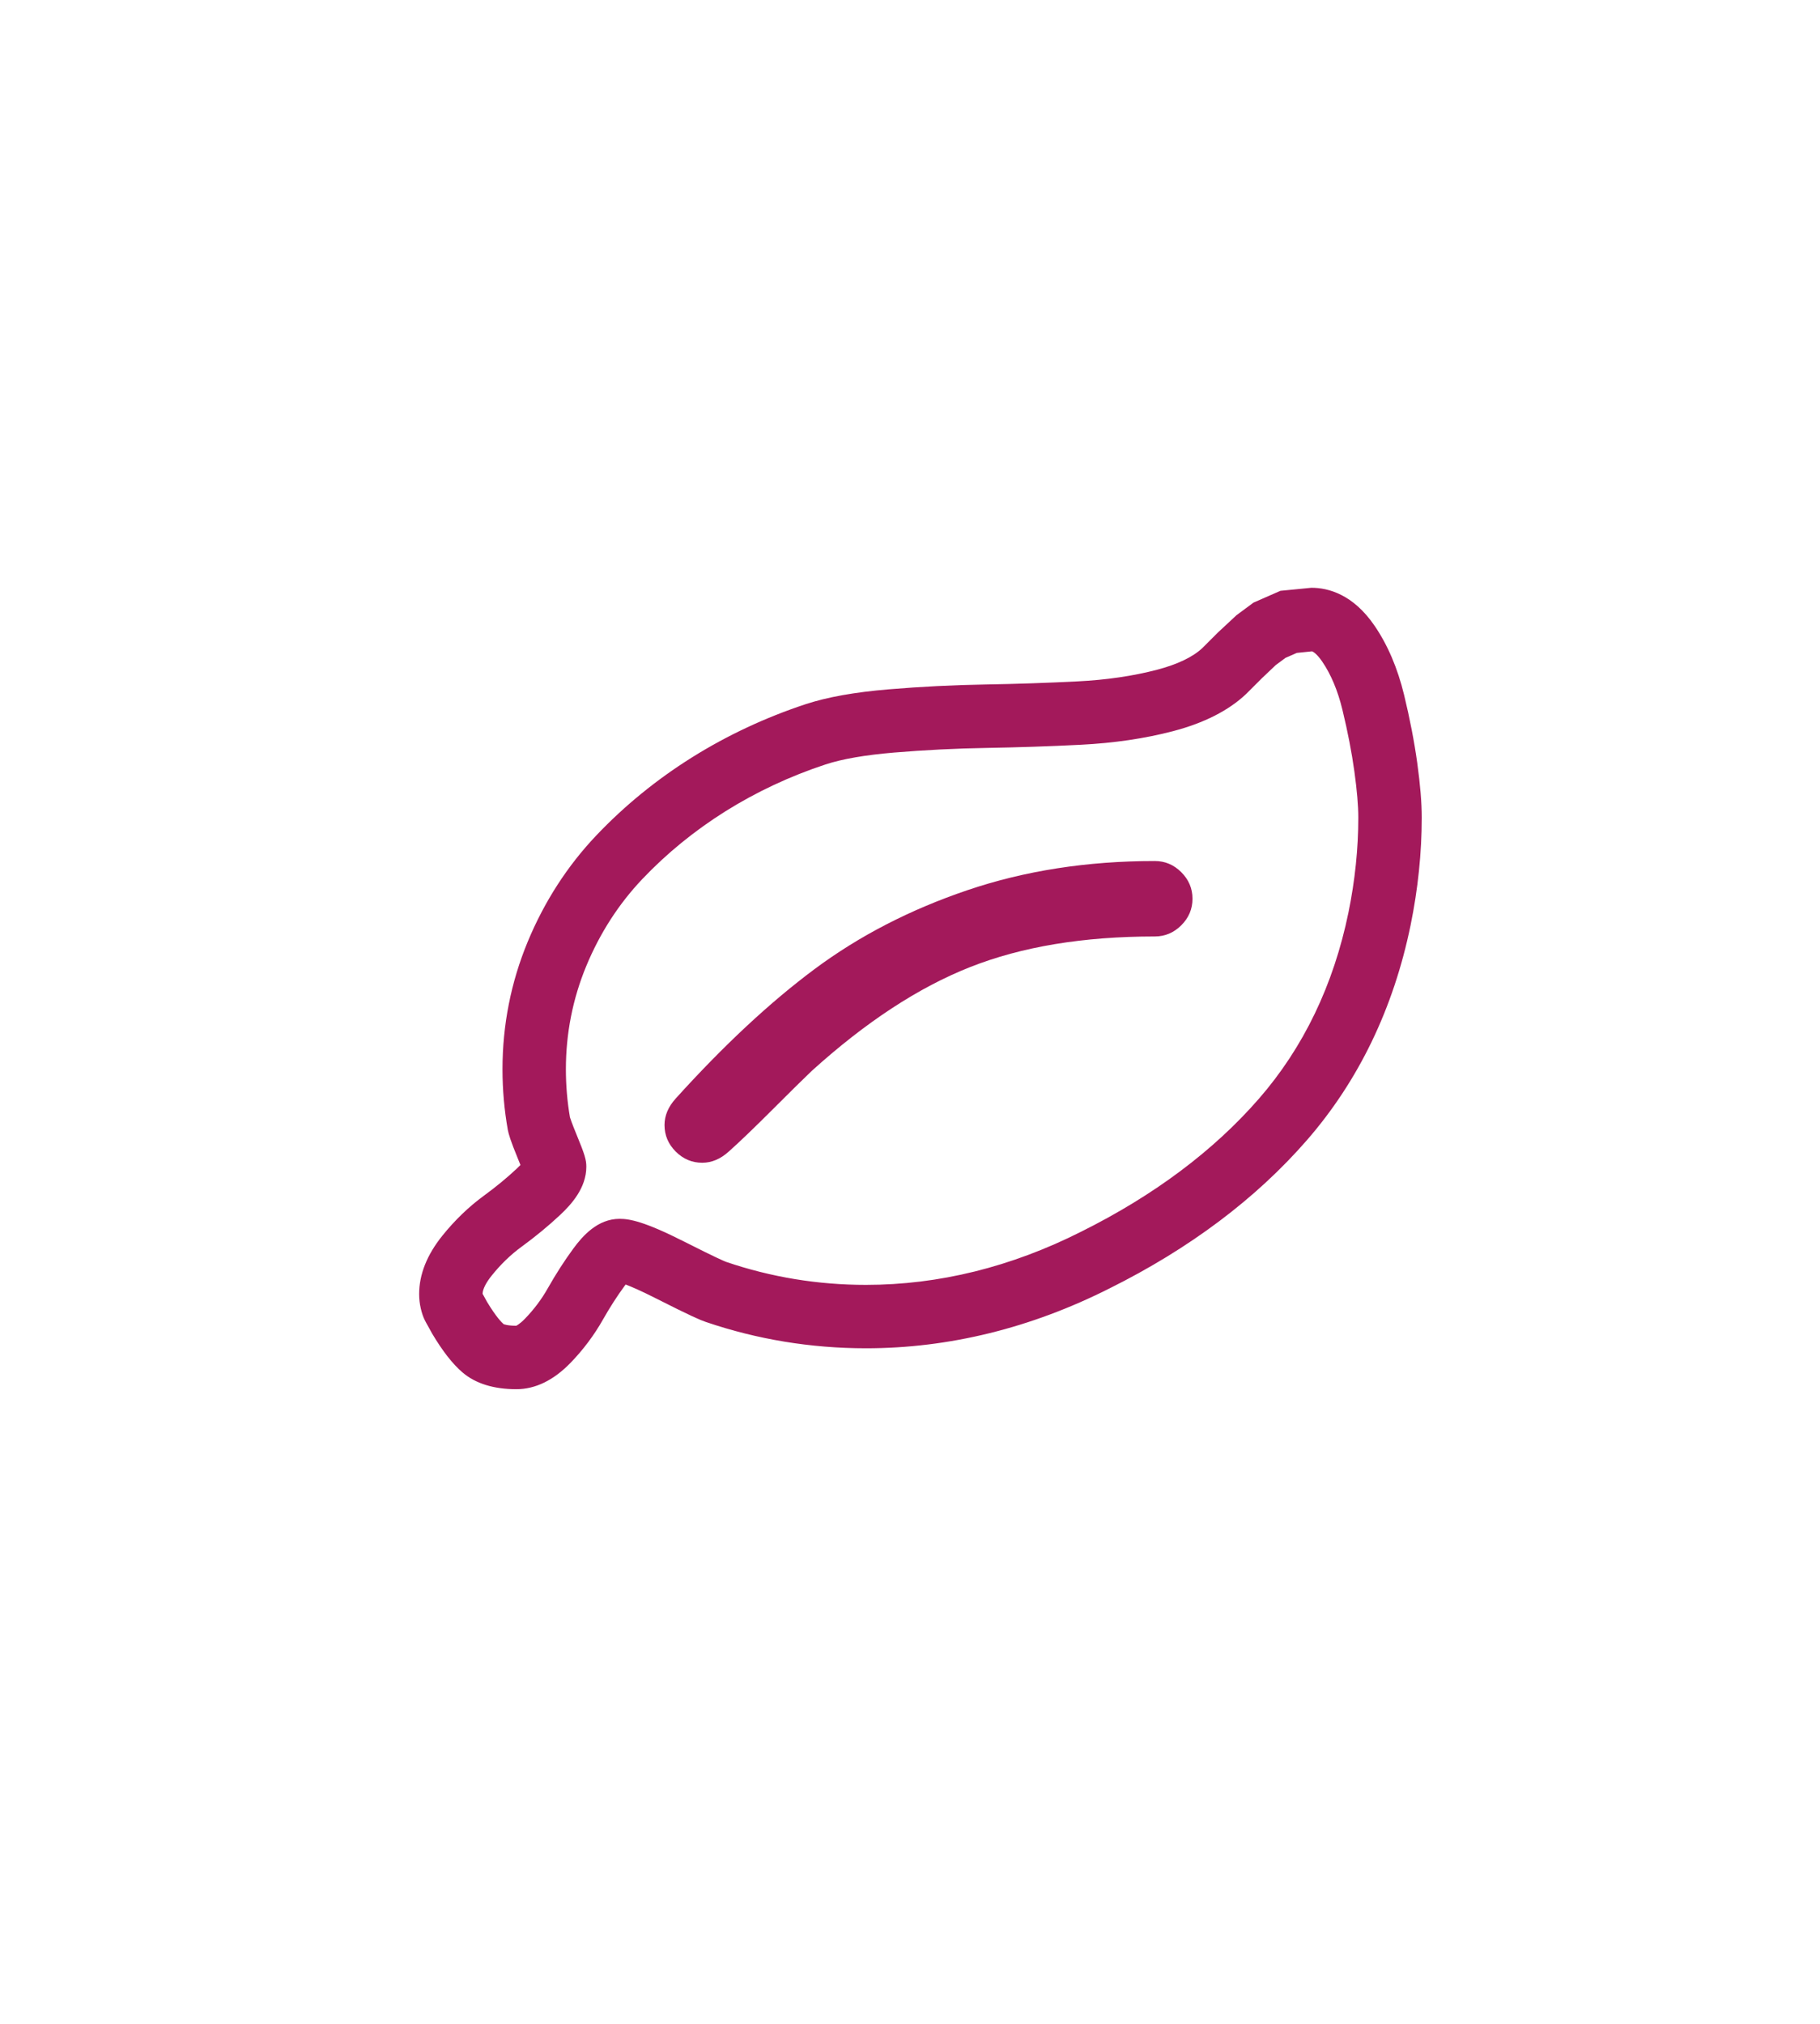 <?xml version="1.0" encoding="utf-8"?>
<!-- Generator: Adobe Illustrator 26.2.1, SVG Export Plug-In . SVG Version: 6.00 Build 0)  -->
<svg version="1.1" id="Laag_1" xmlns="http://www.w3.org/2000/svg" xmlns:xlink="http://www.w3.org/1999/xlink" x="0px" y="0px"
	 viewBox="0 0 214 238" style="enable-background:new 0 0 214 238;" xml:space="preserve">
<style type="text/css">
	.st0{fill:#A3195B;}
</style>
<path class="st0" d="M60.715,163.332c-2.671,0-4.802-0.664-6.334-1.972c-1.163-0.993-2.338-2.496-3.587-4.595l-0.135-0.247
	c-0.059-0.12-0.151-0.284-0.27-0.493c-0.208-0.361-0.35-0.626-0.43-0.784c-0.205-0.412-0.357-0.858-0.487-1.42
	c-0.126-0.551-0.188-1.111-0.188-1.675c0-2.304,0.92-4.615,2.735-6.868c1.47-1.827,3.118-3.412,4.896-4.709
	c1.389-1.014,2.681-2.077,3.841-3.163c0.18-0.168,0.325-0.313,0.441-0.437c-0.08-0.201-0.177-0.439-0.292-0.719
	c-0.88-2.136-1.095-2.899-1.195-3.404c-0.421-2.379-0.626-4.753-0.626-7.136c0-5.195,0.997-10.237,2.964-14.984
	c1.955-4.718,4.671-8.927,8.075-12.511c3.301-3.476,7.08-6.558,11.231-9.158c4.137-2.591,8.638-4.699,13.38-6.266
	c2.571-0.841,5.772-1.411,9.795-1.747c3.763-0.314,7.568-0.504,11.309-0.567c3.63-0.061,7.288-0.184,10.873-0.366
	c3.385-0.171,6.52-0.63,9.319-1.362c2.409-0.631,4.206-1.488,5.341-2.55l1.849-1.847l2.165-2.017l2.002-1.483l3.168-1.389
	l3.643-0.357c1.994,0,4.9,0.773,7.421,4.457c1.544,2.255,2.714,4.99,3.475,8.129c0.683,2.817,1.203,5.512,1.549,8.011
	c0.355,2.577,0.528,4.679,0.528,6.425c0,4.136-0.44,8.388-1.308,12.639c-2.013,9.801-6.121,18.313-12.211,25.305
	c-5.986,6.872-13.786,12.728-23.181,17.404c-9.257,4.672-18.904,7.046-28.653,7.046c-6.461,0-12.795-1.041-18.826-3.096
	c-0.59-0.196-1.734-0.676-5.906-2.792c-1.752-0.888-2.856-1.359-3.521-1.61c-0.043,0.056-0.088,0.117-0.137,0.183
	c-0.874,1.189-1.726,2.515-2.535,3.944c-1.035,1.83-2.314,3.537-3.801,5.072C65.094,162.287,62.949,163.332,60.715,163.332z
	 M59.221,155.685c0.014,0,0.404,0.188,1.488,0.189c-0.025-0.006,0.344-0.132,1.027-0.838c1.046-1.08,1.944-2.276,2.667-3.555
	c0.954-1.686,1.968-3.262,3.014-4.686c1.101-1.498,2.862-3.493,5.438-3.493c1.198,0,2.948,0.325,7.601,2.682
	c3.943,1.999,4.797,2.334,4.928,2.381c5.267,1.794,10.792,2.702,16.434,2.702c8.571,0,17.086-2.105,25.311-6.256
	c8.535-4.248,15.56-9.504,20.899-15.634c5.236-6.011,8.779-13.38,10.529-21.903c0.767-3.757,1.156-7.507,1.156-11.143
	c0-1.382-0.154-3.201-0.459-5.406c-0.31-2.251-0.784-4.698-1.408-7.272c-0.547-2.258-1.348-4.166-2.38-5.673
	c-0.541-0.79-0.982-1.133-1.197-1.2l-1.788,0.185l-1.331,0.583l-1.144,0.848l-1.618,1.535l-1.853,1.852
	c-2.056,1.95-4.954,3.425-8.617,4.384c-3.293,0.862-6.937,1.399-10.831,1.596c-3.668,0.186-7.411,0.311-11.125,0.374
	c-3.578,0.06-7.216,0.242-10.815,0.542c-3.391,0.283-6.111,0.753-8.085,1.399c-4.165,1.376-8.121,3.228-11.752,5.501
	c-3.62,2.268-6.911,4.95-9.782,7.973c-2.771,2.918-4.99,6.359-6.593,10.229c-1.589,3.838-2.396,7.919-2.396,12.131
	c0,1.914,0.161,3.815,0.479,5.654c0.041,0.137,0.207,0.654,0.78,2.046c0.952,2.31,1.144,2.942,1.144,3.762
	c0,2.501-1.765,4.44-3.093,5.682c-1.379,1.291-2.907,2.549-4.539,3.74c-1.25,0.912-2.422,2.044-3.483,3.362
	c-0.685,0.851-1.07,1.615-1.085,2.157c0.035,0.062,0.076,0.134,0.122,0.215c0.168,0.293,0.299,0.533,0.398,0.725
	C58.33,154.829,58.985,155.484,59.221,155.685C59.221,155.685,59.221,155.685,59.221,155.685z M61.627,136.437L61.627,136.437
	L61.627,136.437z"/>
<path class="st0" d="M140.216,105.667c0-1.201-0.439-2.24-1.316-3.118c-0.878-0.878-1.917-1.316-3.118-1.316
	c-7.945,0-15.289,1.143-22.033,3.43c-6.744,2.286-12.737,5.381-17.98,9.285c-5.243,3.903-10.682,8.973-16.317,15.209
	c-0.878,0.97-1.316,2.009-1.316,3.118c0,1.201,0.439,2.24,1.316,3.118c0.878,0.878,1.917,1.316,3.118,1.316
	c1.109,0,2.148-0.439,3.118-1.316c1.247-1.109,2.956-2.748,5.127-4.919s3.718-3.695,4.642-4.573
	c6.328-5.728,12.529-9.793,18.604-12.195c6.074-2.402,13.315-3.603,21.722-3.603c1.201,0,2.24-0.439,3.118-1.316
	S140.216,106.868,140.216,105.667z"/>
</svg>
